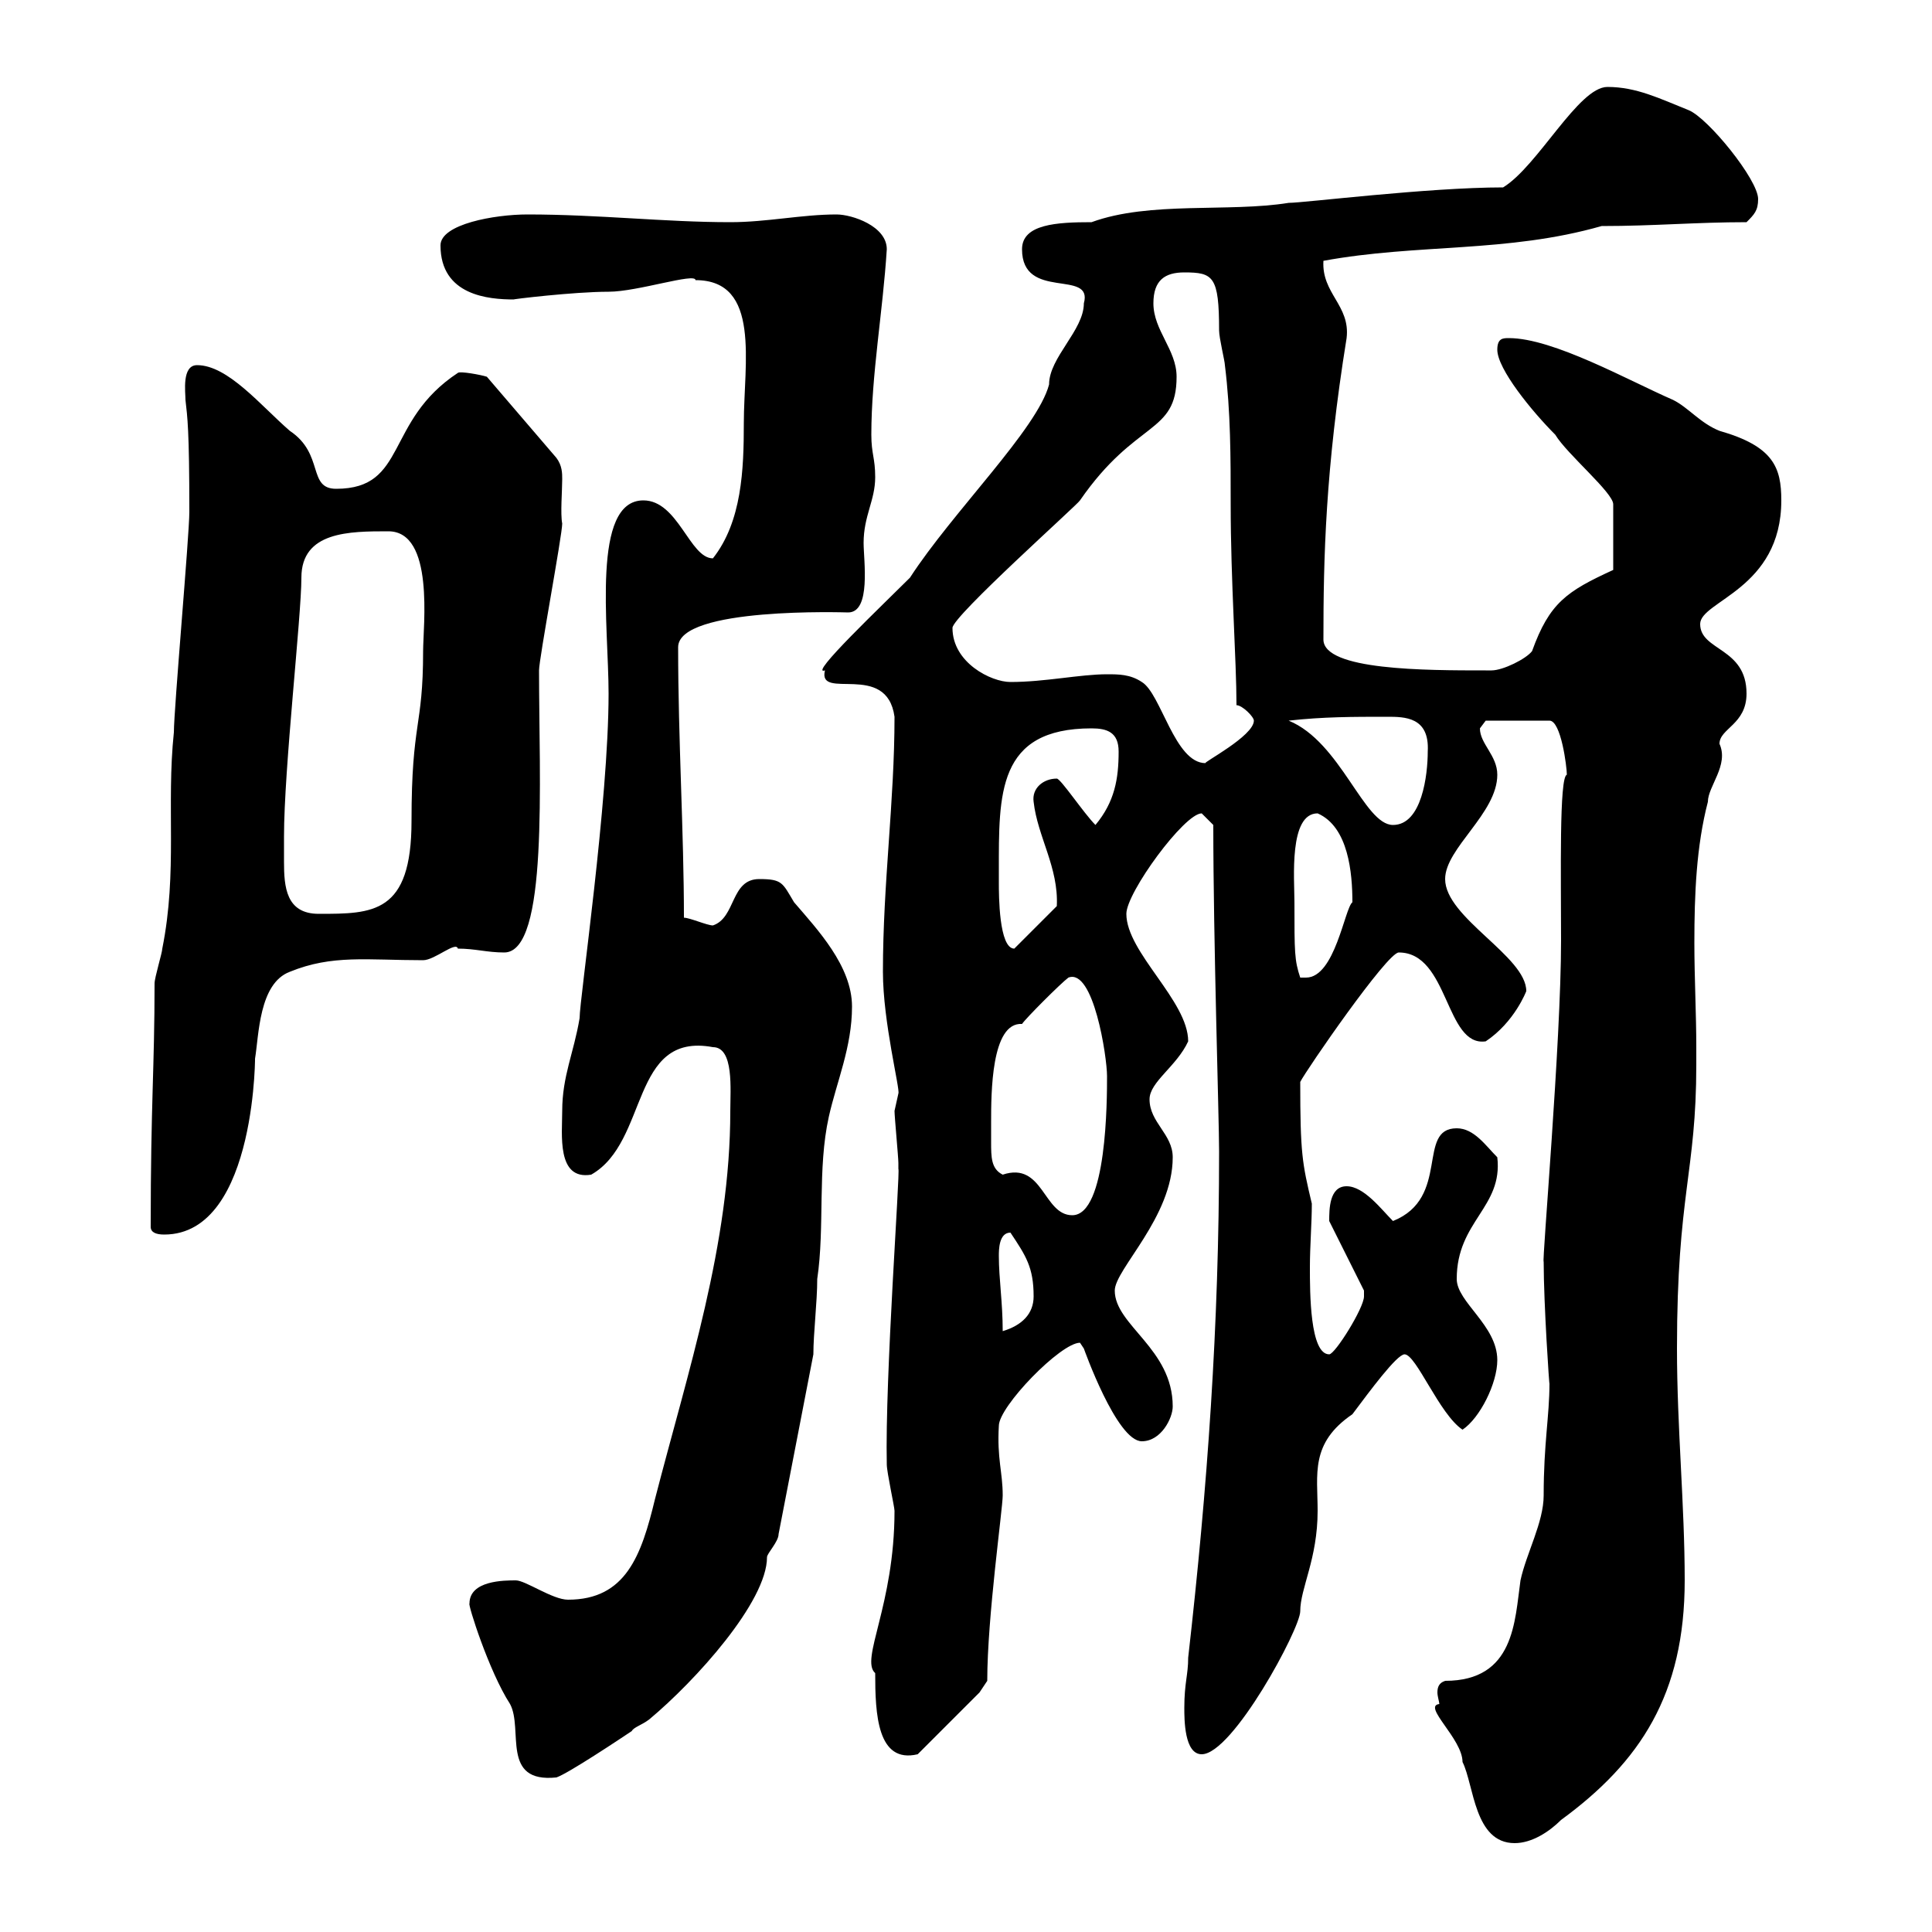 <svg xmlns="http://www.w3.org/2000/svg" xmlns:xlink="http://www.w3.org/1999/xlink" width="300" height="300"><path d="M223.50 264.60C220.80 264.90 227.10 270 227.10 273.60C228.90 277.20 228.90 286.20 235.20 286.20C237.90 286.20 240.60 284.40 242.40 282.60C254.70 273.60 261.60 263.10 261.60 245.40C261.60 233.70 260.40 221.70 260.40 209.40C260.40 185.40 263.40 182.10 263.40 165.30L263.40 162.60C263.40 157.50 263.10 151.80 263.10 146.40C263.10 138.90 263.40 131.40 265.20 124.50C265.20 122.10 268.50 118.80 267 115.50C267 113.10 271.20 112.50 271.20 107.70C271.20 100.50 264 101.10 264 96.90C264 93.30 276.60 91.50 276.60 77.70C276.60 72.60 275.40 69.30 267 66.90C264 65.70 262.20 63.30 259.80 62.10C252.90 59.10 241.20 52.50 234.30 52.50C233.40 52.50 232.50 52.50 232.50 54.30C232.50 57.30 237.90 63.90 241.50 67.50C243.30 70.50 250.50 76.50 250.50 78.30L250.50 88.50C243.30 91.80 240.60 93.60 237.90 101.10C237 102.30 233.40 104.10 231.60 104.10C230.70 104.10 230.70 104.10 230.70 104.10C221.40 104.10 205.50 104.10 205.50 99.30C205.50 86.70 205.80 72.90 209.10 52.50C209.70 47.40 205.20 45.60 205.50 40.50C220.20 37.80 234 39.30 248.70 35.10C256.80 35.10 263.40 34.50 271.20 34.50C272.40 33.30 273 32.70 273 30.90C273 27.90 265.20 18.30 262.20 17.10C257.70 15.30 254.10 13.50 249.60 13.50C245.10 13.50 238.80 25.80 233.40 29.10C221.70 29.10 202.50 31.50 200.10 31.50C190.80 33 178.50 31.20 169.50 34.50C164.10 34.50 158.70 34.80 158.70 38.70C158.70 46.80 169.80 41.70 168.30 47.10C168.30 51.30 162.90 55.50 162.90 59.70C161.10 66.60 147.90 79.50 141.30 89.70C137.10 93.90 125.40 105 128.10 104.10C126.90 108.90 137.70 102.60 138.90 111.30C138.90 124.50 137.10 137.10 137.10 150.90C137.10 158.70 139.80 169.20 139.50 169.80C139.50 169.80 138.90 172.50 138.90 172.50C138.90 173.40 139.50 179.70 139.50 180.60C139.50 180.60 139.50 180.60 139.50 181.50C139.80 181.80 137.40 213.90 137.70 227.40C137.70 228.60 138.90 234 138.90 234.60C138.90 249.30 133.50 257.70 135.90 259.80C135.90 266.10 136.20 273.90 142.50 272.40L152.10 262.80L153.30 261C153.30 251.10 155.70 234.30 155.70 232.20C155.70 228.60 154.80 226.50 155.10 221.40C155.10 218.40 164.70 208.50 167.70 208.50C167.70 208.50 168.30 209.40 168.30 209.40C168.30 209.40 173.40 223.80 177.30 223.80C180.30 223.80 182.10 220.20 182.10 218.40C182.10 209.40 173.10 205.80 173.10 200.40C173.10 197.10 182.10 189 182.10 179.70C182.10 176.10 178.50 174.30 178.50 170.70C178.50 168 182.70 165.60 184.50 161.70C184.50 155.40 174.90 147.90 174.90 141.90C174.90 138.60 183.90 126.30 186.60 126.30C186.60 126.30 188.40 128.10 188.40 128.10C188.40 146.10 189.30 173.70 189.30 178.80C189.30 205.80 187.50 231 184.50 257.40C184.50 260.10 183.90 261.30 183.90 265.20C183.90 267 183.90 272.40 186.60 272.40C191.40 272.40 201.90 252.90 201.90 250.20C201.90 246.60 204.60 242.10 204.60 234.60C204.60 228.90 203.40 224.10 210 219.60C212.70 216 216.90 210.30 218.10 210.30C219.90 210.30 223.50 219.60 227.10 222C229.80 220.20 232.50 214.80 232.50 211.20C232.50 205.80 226.20 202.20 226.20 198.60C226.20 189.60 233.40 187.50 232.50 179.70C230.70 177.90 228.90 175.20 226.20 175.20C219.90 175.20 225.30 186 216.30 189.60C214.50 187.80 211.80 184.20 209.10 184.20C206.40 184.20 206.40 187.80 206.40 189.60L211.80 200.40C211.80 200.40 211.80 201.30 211.80 201.30C211.80 203.10 207.30 210.30 206.40 210.30C203.40 210.30 203.40 200.70 203.40 196.80C203.40 193.50 203.70 189.90 203.70 186.90C202.20 180.60 201.90 179.10 201.90 168C202.80 166.20 215.40 147.90 217.20 147.90C225 147.90 224.40 162.60 230.70 161.70C235.20 158.70 237 153.90 237 153.90C237 148.50 224.40 142.50 224.40 136.50C224.40 131.70 232.50 126.30 232.50 120.30C232.50 117.30 229.80 115.50 229.80 113.10C229.80 113.10 230.70 111.90 230.70 111.90L240.60 111.90C242.40 111.90 243.30 119.10 243.30 120.30C242.10 120.60 242.40 135.90 242.40 146.10C242.40 161.70 239.40 196.20 239.70 195.90C239.70 202.50 240.60 215.70 240.60 214.80C240.60 219.90 239.70 224.10 239.70 232.20C239.70 236.40 237 241.20 236.10 245.40C235.20 251.70 235.20 261 224.40 261C223.50 261.30 223.20 261.90 223.20 262.80C223.20 263.40 223.50 264.30 223.50 264.60ZM72.90 249C72.60 249 75.90 259.50 79.20 264.60C81.30 268.50 77.70 276.90 86.40 276C88.20 275.40 96.30 270 98.10 268.80C98.40 268.20 99.60 267.90 100.80 267C108 261 119.10 248.70 119.10 241.80C119.10 241.20 120.90 239.40 120.90 238.20L126.30 210.30C126.30 207 126.90 202.20 126.90 198.60C128.10 190.50 126.90 181.50 128.70 173.40C129.90 168 132.30 162.60 132.30 156.30C132.30 150 126.90 144.30 123.30 140.10C121.50 137.10 121.50 136.50 117.90 136.50C113.40 136.50 114.30 142.50 110.70 143.70C109.80 143.70 107.10 142.50 106.20 142.50C106.20 129.30 105.30 114.90 105.30 100.50C105.30 94.20 131.40 95.10 131.70 95.10C135.30 95.10 134.10 87 134.10 84.30C134.10 80.10 135.90 77.70 135.90 74.10C135.90 71.10 135.30 70.50 135.30 67.50C135.30 58.20 137.10 48.30 137.70 38.70C137.70 35.10 132.30 33.30 129.90 33.30C124.50 33.30 119.10 34.50 113.40 34.50C103.20 34.50 93 33.30 81.90 33.30C76.80 33.30 68.40 34.80 68.40 38.10C68.40 45.90 75.90 46.50 79.80 46.50C79.20 46.50 89.10 45.30 94.50 45.30C99 45.30 108 42.30 108 43.50C118.20 43.50 115.50 56.40 115.50 65.70C115.50 72.90 115.20 81 110.70 86.70C107.10 86.70 105.30 77.70 99.90 77.70C91.80 77.70 94.50 97.20 94.50 107.70C94.50 124.50 90 155.10 90 158.10C89.10 163.50 87.30 167.10 87.30 172.50C87.30 176.10 86.40 183.30 91.80 182.40C100.80 177.30 97.80 160.20 110.70 162.60C114 162.60 113.40 169.20 113.40 172.50C113.40 193.20 106.80 213 101.70 232.80C99.60 241.50 97.20 248.40 88.20 248.40C85.80 248.40 81.60 245.40 80.10 245.40C78.30 245.40 72.90 245.40 72.90 249ZM155.10 195C155.10 194.10 155.10 191.40 156.90 191.40C159.30 195 160.50 196.80 160.50 201.30C160.50 204 158.70 205.80 155.70 206.70C155.70 202.20 155.10 198.60 155.10 195ZM23.40 190.50C23.40 191.40 24.30 191.70 25.50 191.70C40.20 191.70 39.60 161.70 39.60 164.40C40.20 160.80 40.20 152.70 45 150.90C51.60 148.20 57 149.10 65.70 149.10C67.50 149.10 70.80 146.10 71.10 147.30C73.80 147.30 75.60 147.90 78.30 147.90C85.20 147.90 83.70 121.20 83.70 104.10C83.70 102.30 87.30 83.10 87.30 81.30C87 79.80 87.30 76.20 87.30 74.40C87.30 73.50 87.30 72.30 86.40 71.10L75.60 58.50C74.70 58.20 71.40 57.60 71.10 57.90C59.70 65.40 63.30 75.90 52.20 75.90C47.70 75.90 50.40 70.50 45 66.90C40.50 63 35.40 56.70 30.60 56.70C28.20 56.70 28.80 60.90 28.80 62.10C29.10 64.80 29.40 66.60 29.40 79.50C29.40 83.10 27 110.10 27 113.70C25.80 125.10 27.60 135.30 25.20 147.30C25.20 147.90 24 151.80 24 152.70C24 165.90 23.40 171.30 23.40 190.50ZM153.90 174.30C153.90 169.80 153.90 158.70 158.70 159C159.30 158.10 164.70 152.70 165.90 151.80C169.80 150.30 171.90 164.10 171.90 167.10C171.90 170.70 171.90 188.70 166.50 188.70C162 188.70 162 180.30 155.70 182.40C153.90 181.50 153.90 179.70 153.90 177.30C153.90 176.40 153.90 175.20 153.90 174.30ZM201 140.10C201 136.50 200.10 126.30 204.60 126.30C209.40 128.40 210 135.60 210 140.10C208.80 141 207.30 151.80 202.80 151.80L201.90 151.80C201 149.10 201 147.90 201 140.10ZM155.10 137.10C155.10 137.10 155.10 135.30 155.10 135.30C155.10 123.30 154.80 113.10 169.50 113.10C171.90 113.10 173.70 113.70 173.70 116.70C173.70 120.90 173.10 124.50 170.10 128.10C168.30 126.30 164.70 120.90 164.10 120.90C162 120.90 160.20 122.40 160.50 124.50C161.10 129.90 164.40 134.70 164.10 140.70L157.50 147.30C155.10 147.30 155.10 138.90 155.10 137.10ZM44.10 129.90C44.10 119.40 46.80 95.70 46.80 89.70C46.80 82.50 54.30 82.50 60.30 82.50C67.50 82.50 65.70 97.20 65.70 101.10C65.70 113.10 63.90 111.90 63.90 127.50C63.90 141.90 57.90 141.90 49.50 141.90C44.40 141.90 44.10 137.70 44.10 133.80C44.10 132.30 44.10 131.10 44.10 129.90ZM200.10 111.90C205.50 111.30 210 111.30 215.40 111.30C218.10 111.30 222 111.30 221.70 116.70C221.70 120.30 220.80 128.10 216.30 128.10C211.80 128.10 208.20 115.20 200.10 111.90ZM171.90 104.70C167.70 104.70 162.30 105.90 156.90 105.90C153.90 105.90 147.90 102.90 147.90 97.50C147.90 95.70 167.40 78.30 167.70 77.70C176.40 65.10 182.70 67.50 182.70 58.50C182.70 54.30 179.10 51.30 179.10 47.10C179.10 43.50 180.90 42.30 183.90 42.30C188.40 42.30 189.30 42.90 189.30 51.30C189.30 52.50 190.20 56.10 190.20 56.70C191.10 63.90 191.10 71.10 191.10 78.30C191.10 90.30 192 102.60 192 109.50C192.90 109.50 194.70 111.30 194.70 111.90C194.70 114.30 186.60 118.50 187.20 118.50C182.40 118.50 180.30 107.70 177.30 105.90C175.50 104.70 173.70 104.70 171.90 104.70Z"/></svg>